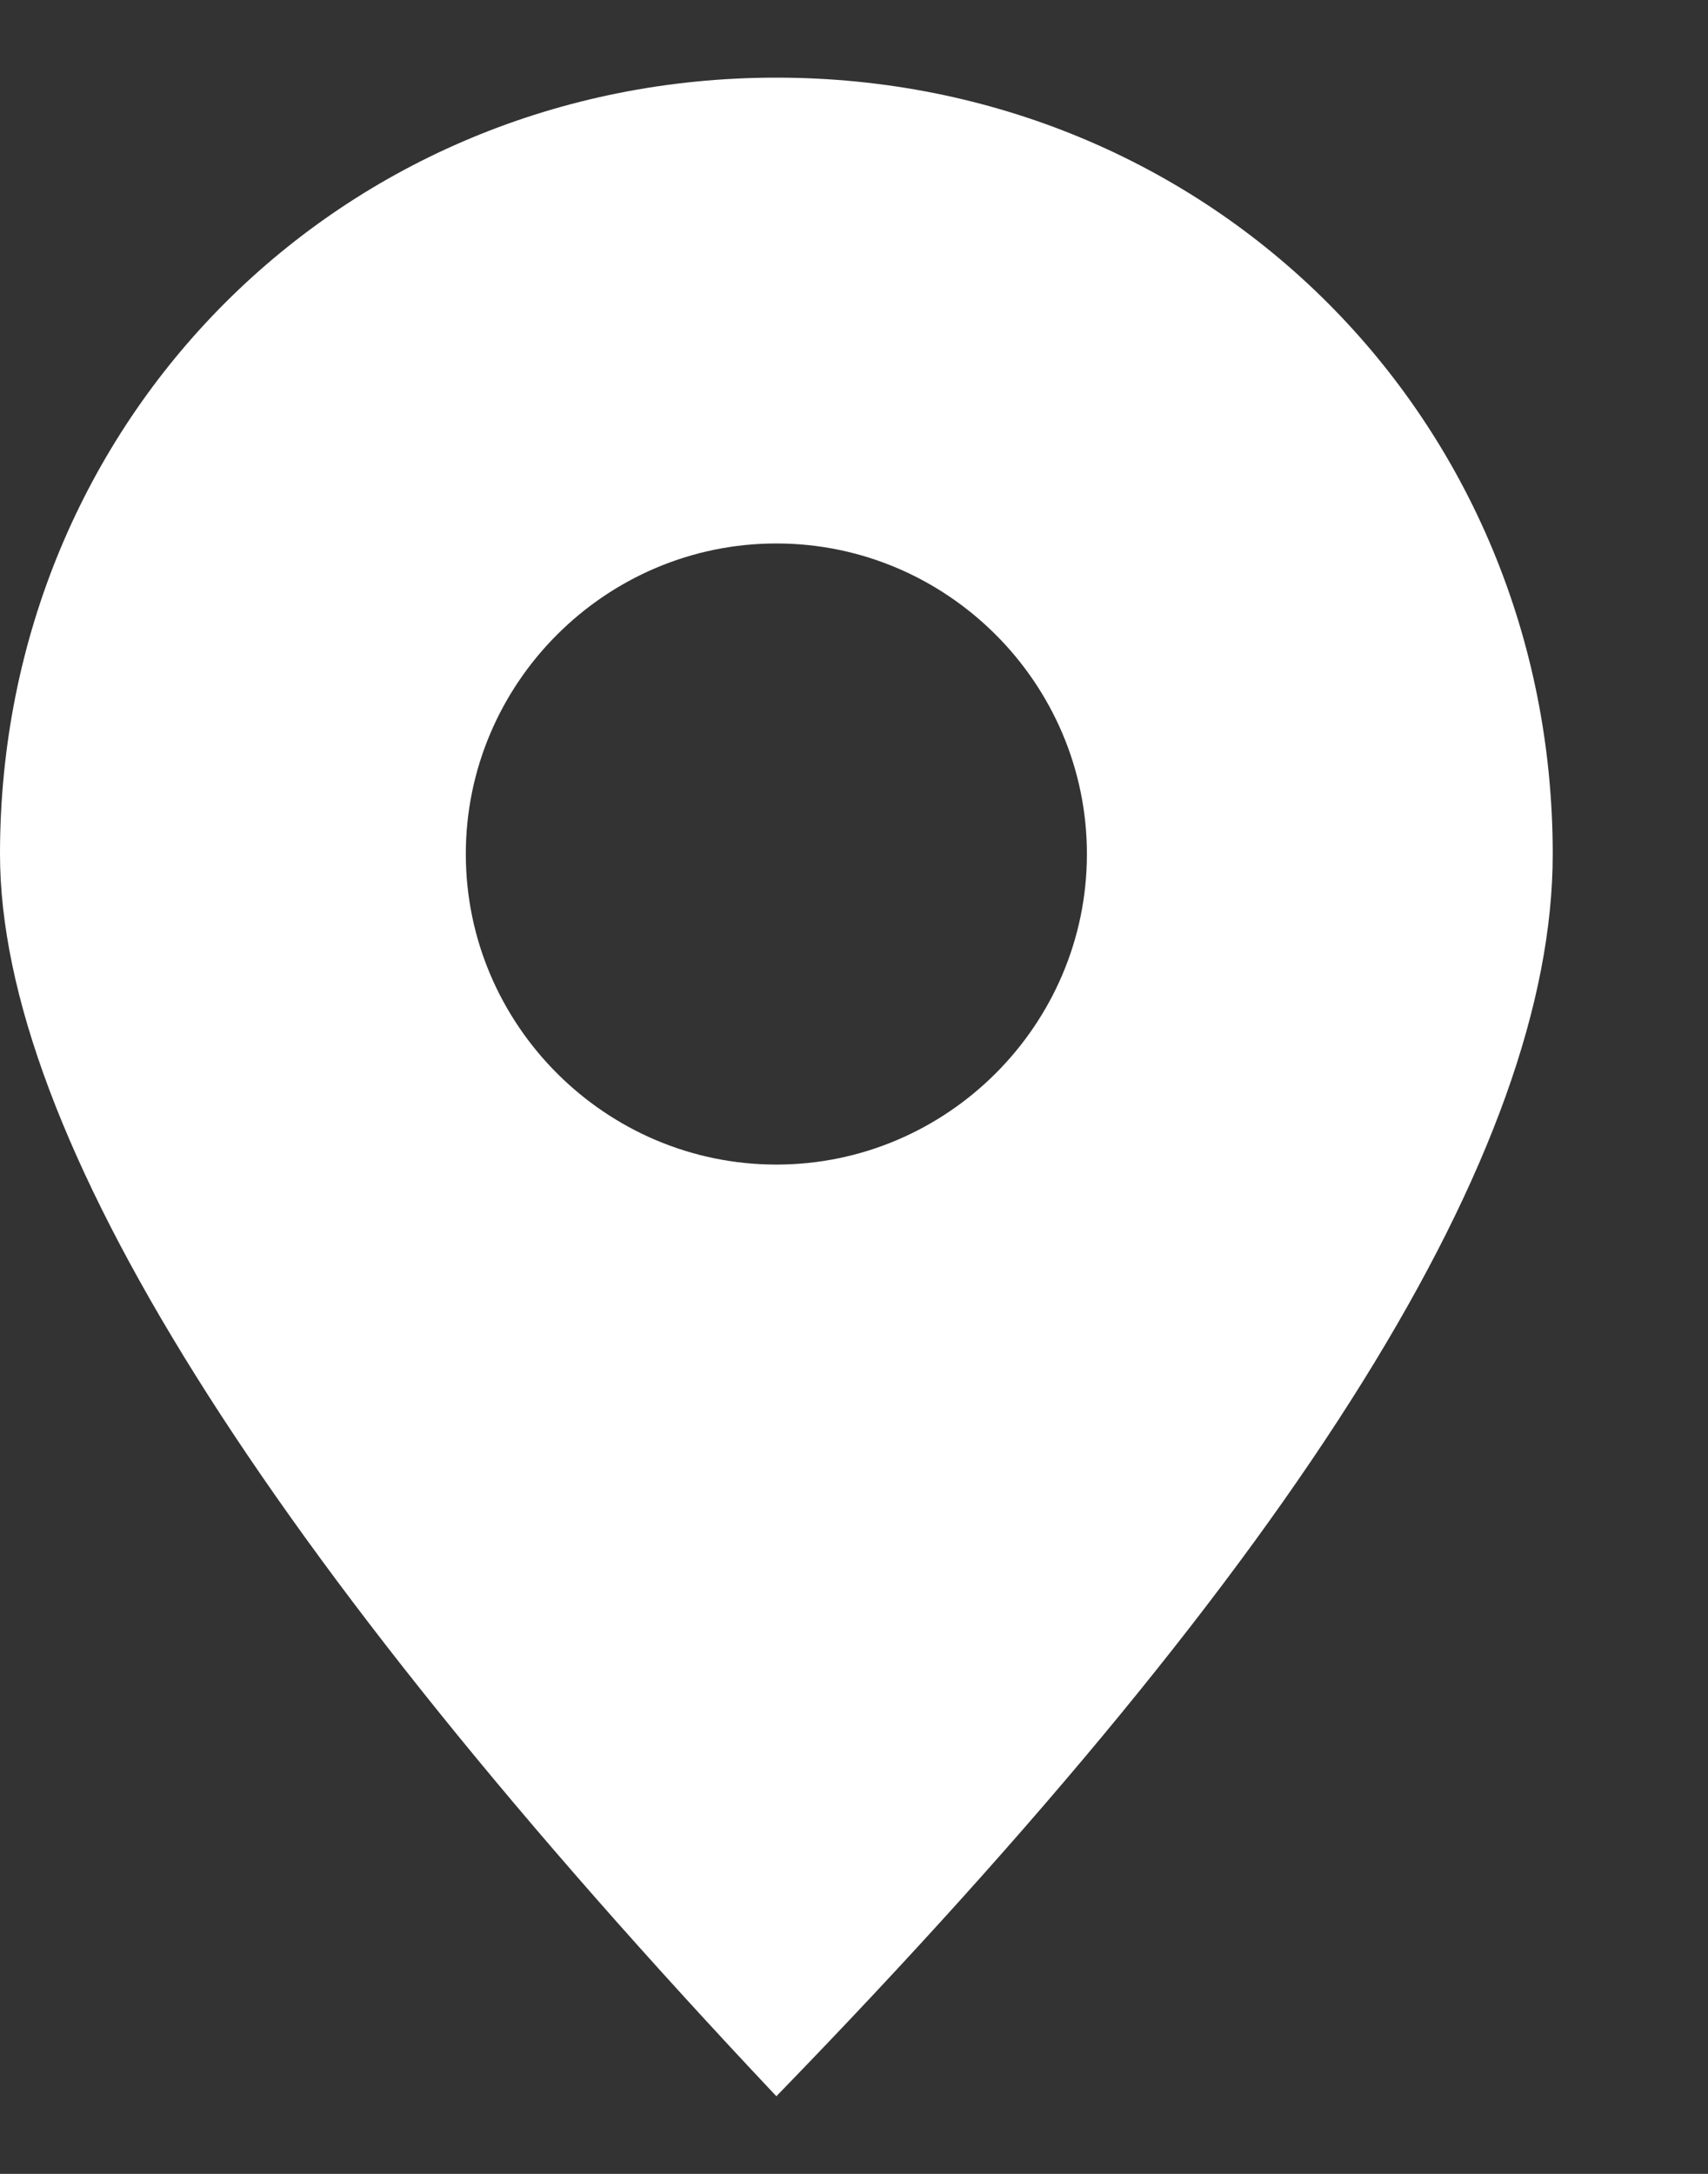 <?xml version="1.0" encoding="utf-8"?>
<!-- Generator: Adobe Illustrator 23.0.0, SVG Export Plug-In . SVG Version: 6.00 Build 0)  -->
<svg version="1.1" id="Layer_1" xmlns="http://www.w3.org/2000/svg" xmlns:xlink="http://www.w3.org/1999/xlink" x="0px" y="0px"
	 viewBox="0 0 11 14" style="enable-background:new 0 0 11 14;" xml:space="preserve">
<rect x="0" y="0" width="11" height="14" fill="#333333" stroke="none"/>
<style type="text/css">
	.st0{fill:#FFFFFF;}
</style>
<title>Combined Shape Copy</title>
<desc>Created with Sketch.</desc>
<g id="Symbols">
	<g id="footer" transform="translate(-390, -125)">
		<path id="Combined-Shape-Copy" class="st0" d="M395,138.5c-3.3-3.5-5-6.2-5-8c0-2.8,2.2-5,5-5s5,2.2,5,5
			C400,132.4,398.4,135,395,138.5z M395,132.5c1.1,0,2-0.9,2-2c0-1.1-0.9-2-2-2c-1.1,0-2,0.9-2,2C393,131.6,393.9,132.5,395,132.5z"
			/>
	</g>
</g>
</svg>
